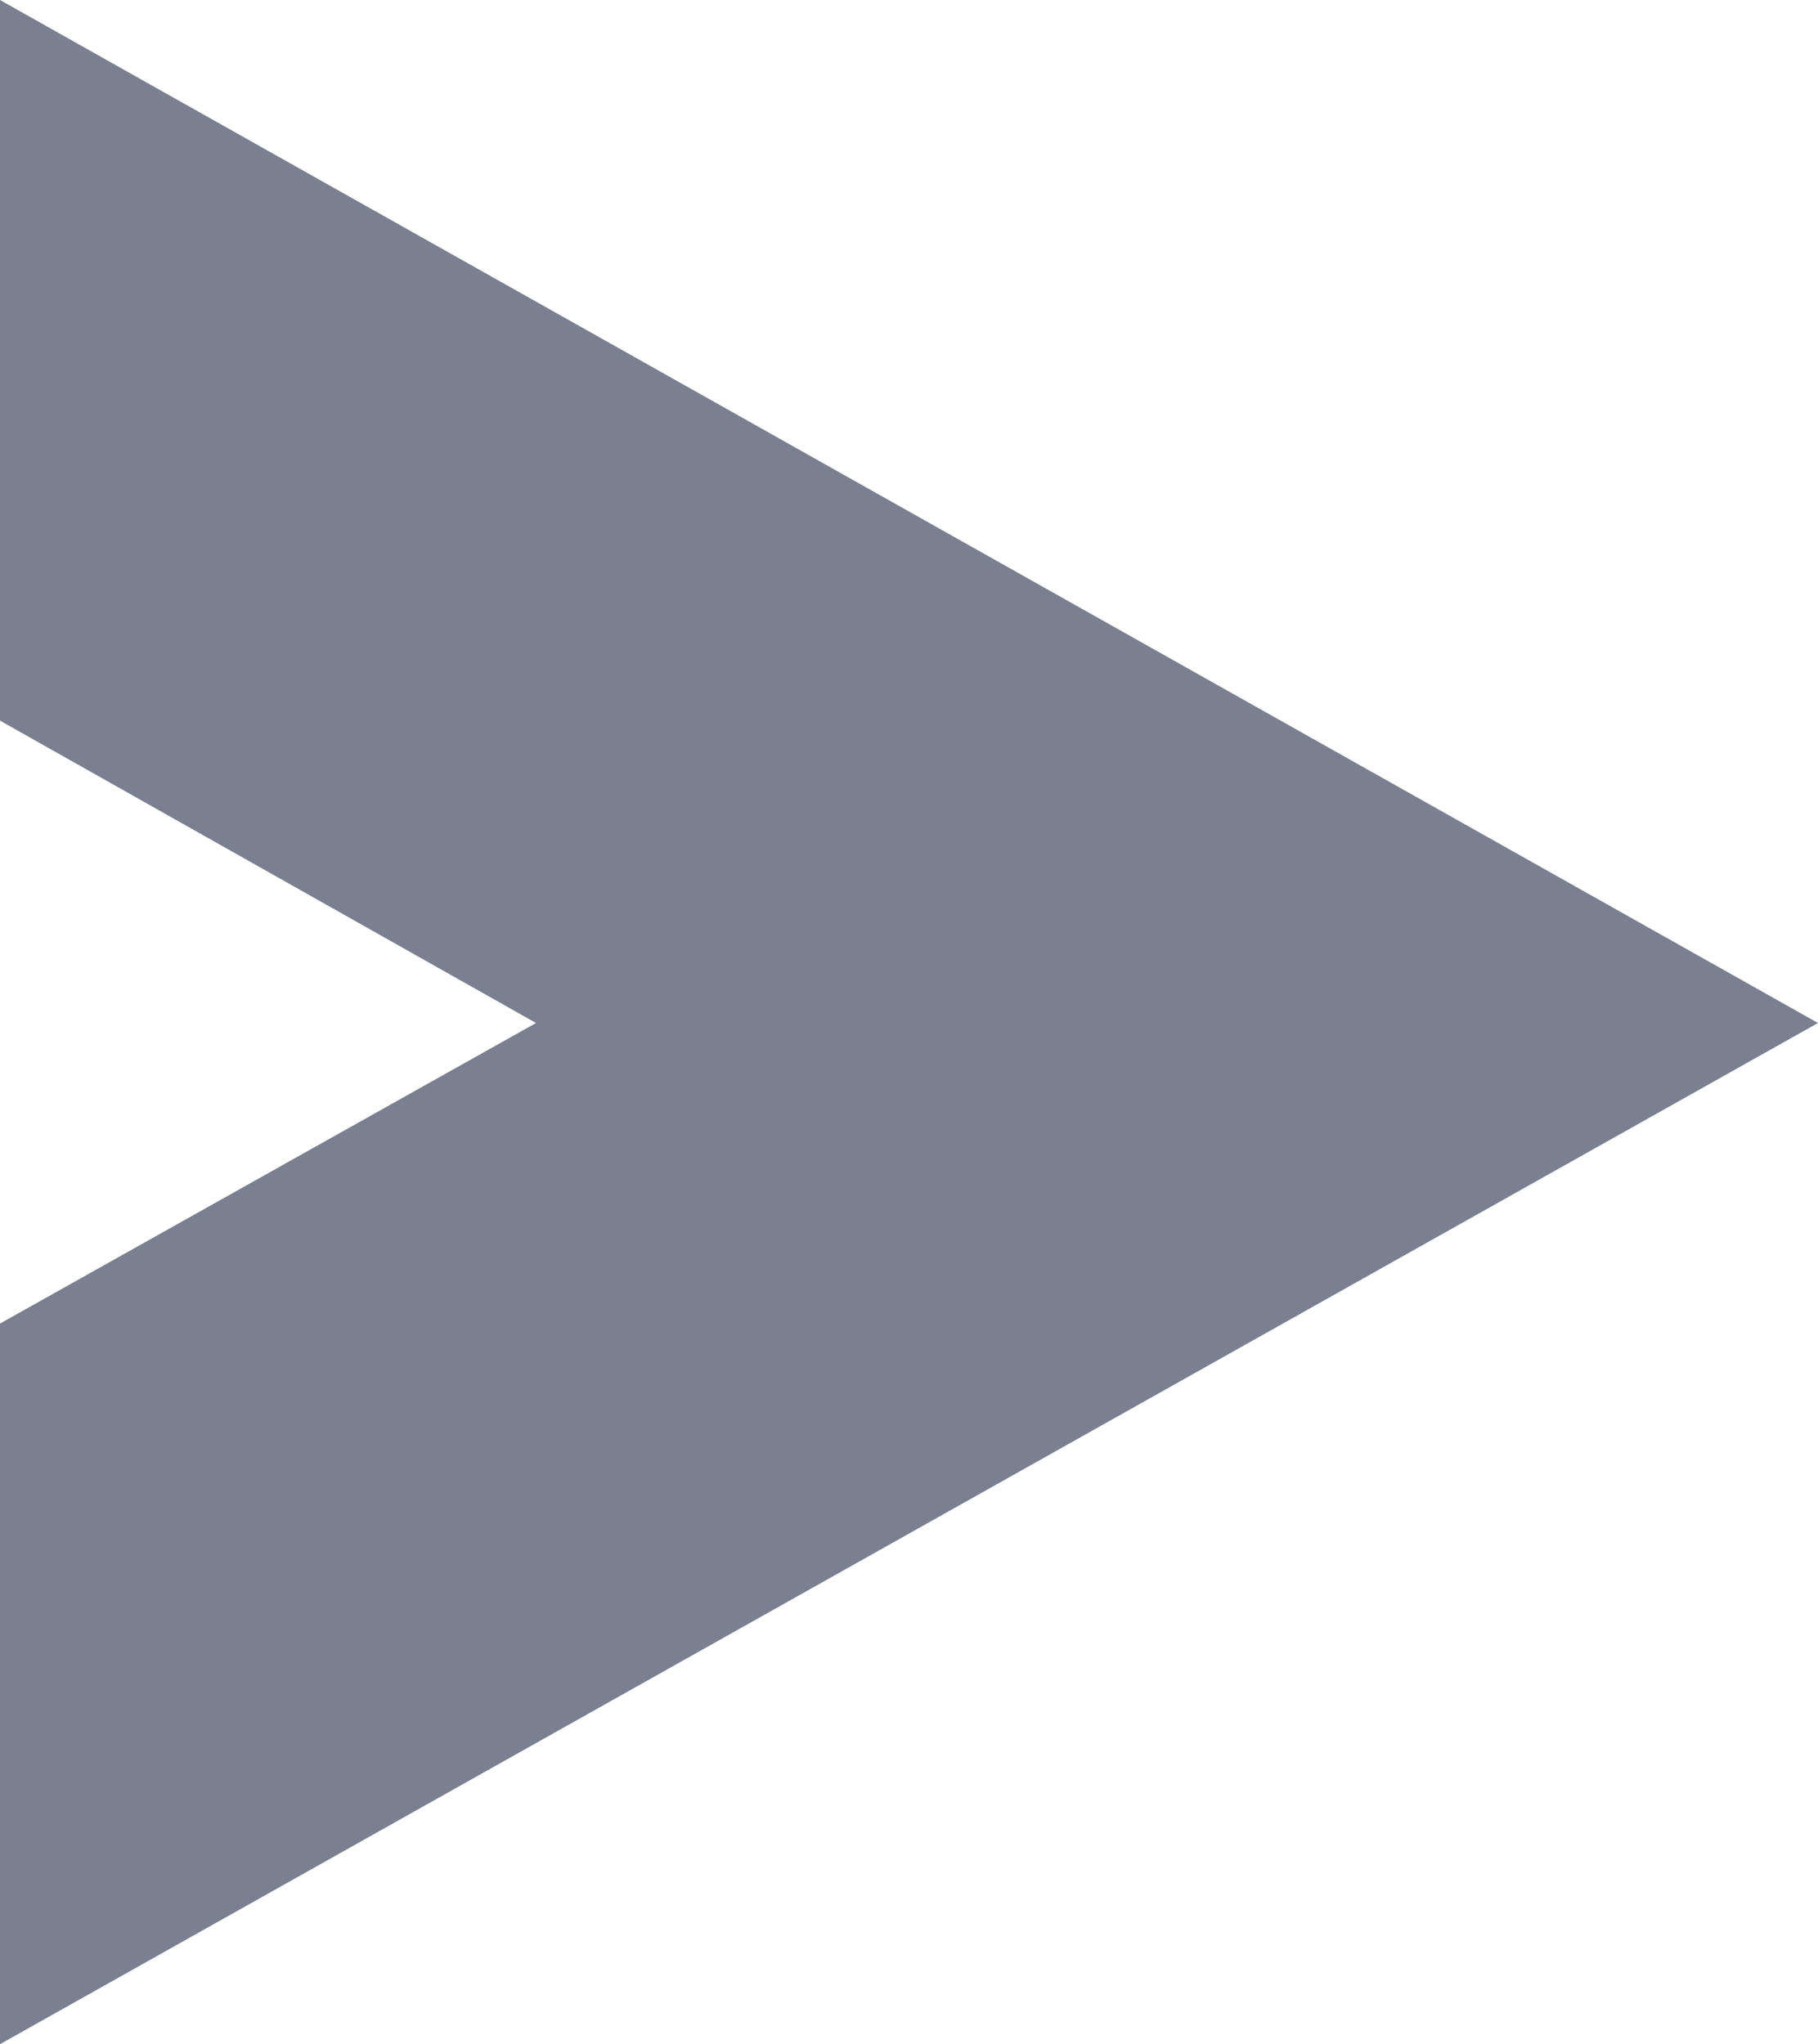 <?xml version="1.0" encoding="utf-8"?>
<!-- Generator: Adobe Illustrator 26.2.1, SVG Export Plug-In . SVG Version: 6.00 Build 0)  -->
<svg version="1.1" id="レイヤー_1" xmlns="http://www.w3.org/2000/svg" xmlns:xlink="http://www.w3.org/1999/xlink" x="0px"
	 y="0px" viewBox="0 0 10.04 11.29" style="enable-background:new 0 0 10.04 11.29;" xml:space="preserve">
<style type="text/css">
	.st0{fill:#7A808F;}
</style>
<polygon class="st0" points="0,3.98 2.96,5.65 0,7.31 0,11.29 10.04,5.65 0,0 "/>
</svg>
